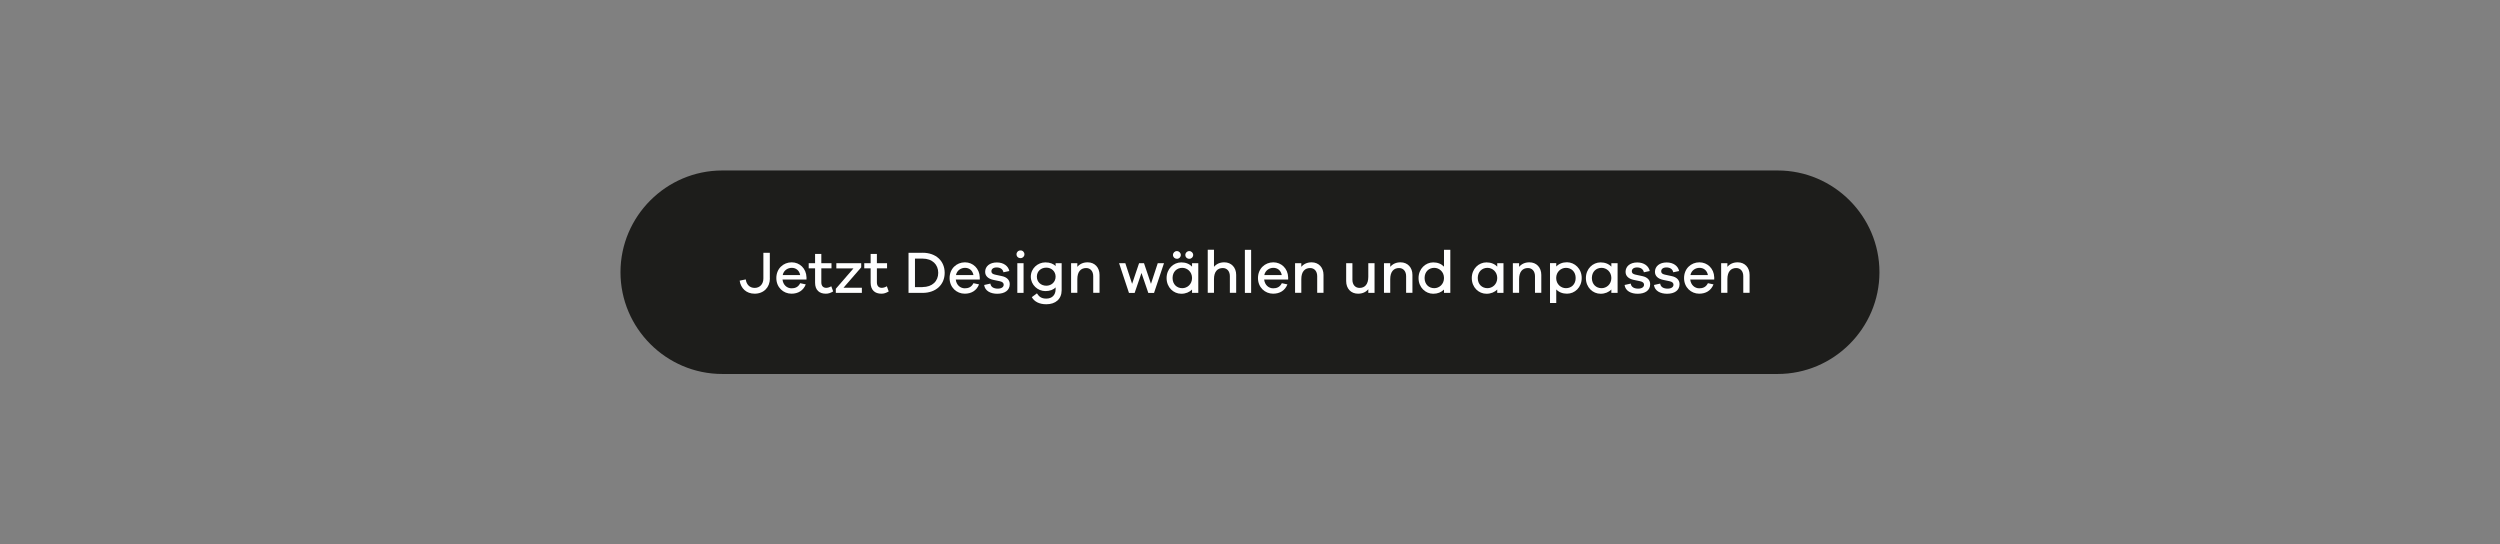 <?xml version="1.0" encoding="utf-8"?>
<!-- Generator: Adobe Illustrator 23.0.1, SVG Export Plug-In . SVG Version: 6.00 Build 0)  -->
<svg version="1.1" id="Ebene_1" xmlns="http://www.w3.org/2000/svg" xmlns:xlink="http://www.w3.org/1999/xlink" x="0px" y="0px"
	 viewBox="0 0 376.16 81.92" style="enable-background:new 0 0 376.16 81.92;" xml:space="preserve">
<rect x="0" y="0" width="376.16" height="81.92" fill="#808080" stroke="none"/>
<style type="text/css">
	.st0{fill:#1D1D1B;}
	.st1{fill:#FFFFFF;}
</style>
<g>
	<g>
		<g>
			<path class="st0" d="M267.48,56.27H108.67c-8.42,0-15.31-6.89-15.31-15.31s6.89-15.31,15.31-15.31h158.81
				c8.42,0,15.31,6.89,15.31,15.31S275.9,56.27,267.48,56.27"/>
		</g>
	</g>
	<g>
		<path class="st1" d="M115.84,41.9c0,1.33-0.92,2.29-2.29,2.29c-1.26,0-2.08-0.8-2.26-1.96l0.92-0.19c0.1,0.75,0.57,1.28,1.34,1.28
			c0.79,0,1.31-0.59,1.31-1.41v-3.87h0.97V41.9z"/>
		<path class="st1" d="M121.36,42.06h-3.62c0.09,0.83,0.69,1.32,1.35,1.32c0.5,0,1-0.14,1.31-0.77l0.84,0.18
			c-0.37,0.94-1.16,1.4-2.15,1.4c-1.22,0-2.28-0.94-2.28-2.35c0-1.42,1.05-2.37,2.31-2.37c1.2,0,2.19,0.92,2.23,2.26V42.06z
			 M117.77,41.39h2.63c-0.14-0.73-0.66-1.09-1.27-1.09C118.54,40.3,117.91,40.67,117.77,41.39z"/>
		<path class="st1" d="M125.36,43.85c-0.42,0.25-0.73,0.34-1.11,0.34c-0.96,0-1.61-0.54-1.61-1.65v-2.17h-0.96V39.6h0.96v-1.39h0.94
			v1.39h1.53v0.77h-1.53v2.11c0,0.56,0.3,0.83,0.74,0.83c0.23,0,0.52-0.09,0.76-0.24L125.36,43.85z"/>
		<path class="st1" d="M129.68,44.07h-3.92v-0.62l2.66-3.07h-2.58V39.6h3.74v0.63l-2.66,3.06h2.76V44.07z"/>
		<path class="st1" d="M133.72,43.85c-0.42,0.25-0.73,0.34-1.11,0.34c-0.96,0-1.61-0.54-1.61-1.65v-2.17h-0.96V39.6h0.96v-1.39h0.94
			v1.39h1.53v0.77h-1.53v2.11c0,0.56,0.3,0.83,0.74,0.83c0.23,0,0.52-0.09,0.76-0.24L133.72,43.85z"/>
		<path class="st1" d="M138.81,38.03c2.05,0,3.33,1.26,3.33,3.02c0,1.75-1.28,3.02-3.33,3.02h-2.11v-6.03H138.81z M138.81,43.19
			c1.47,0,2.36-0.89,2.36-2.14c0-1.25-0.89-2.14-2.36-2.14h-1.14v4.29H138.81z"/>
		<path class="st1" d="M147.43,42.06h-3.62c0.09,0.83,0.69,1.32,1.35,1.32c0.5,0,1-0.14,1.31-0.77l0.84,0.18
			c-0.37,0.94-1.16,1.4-2.15,1.4c-1.22,0-2.28-0.94-2.28-2.35c0-1.42,1.05-2.37,2.31-2.37c1.2,0,2.19,0.92,2.23,2.26V42.06z
			 M143.84,41.39h2.63c-0.14-0.73-0.66-1.09-1.27-1.09C144.61,40.3,143.98,40.67,143.84,41.39z"/>
		<path class="st1" d="M149.02,42.67c0.06,0.53,0.53,0.76,1.12,0.76c0.54,0,0.88-0.24,0.88-0.59c0-0.27-0.19-0.44-0.6-0.53
			l-0.97-0.2c-0.77-0.17-1.22-0.58-1.22-1.21c0-0.83,0.69-1.41,1.76-1.41c1.03,0,1.72,0.54,1.88,1.29l-0.89,0.19
			c-0.07-0.43-0.44-0.73-1.02-0.73c-0.55,0-0.79,0.27-0.79,0.58c0,0.25,0.14,0.41,0.54,0.5l1.06,0.23c0.72,0.15,1.16,0.58,1.16,1.21
			c0,0.94-0.77,1.44-1.88,1.44c-1,0-1.85-0.42-1.97-1.32L149.02,42.67z"/>
		<path class="st1" d="M154.14,38.26c0,0.33-0.25,0.58-0.59,0.58c-0.35,0-0.6-0.24-0.6-0.58c0-0.32,0.25-0.58,0.6-0.58
			C153.88,37.67,154.14,37.94,154.14,38.26z M153.07,44.07V39.6h0.94v4.47H153.07z"/>
		<path class="st1" d="M159.74,43.67c0,1.33-0.92,2.11-2.31,2.11c-1.07,0-1.82-0.41-2.18-1.07l0.77-0.57
			c0.33,0.52,0.7,0.79,1.41,0.79c0.85,0,1.4-0.53,1.4-1.4v-0.29c-0.34,0.36-0.86,0.56-1.54,0.56c-1.14,0-2.19-0.93-2.19-2.17
			s1.04-2.15,2.19-2.15c0.68,0,1.2,0.2,1.54,0.56V39.6h0.91V43.67z M158.83,41.63c0-0.83-0.66-1.36-1.39-1.36
			c-0.8,0-1.43,0.53-1.43,1.36c0,0.82,0.63,1.36,1.43,1.36C158.18,42.99,158.83,42.45,158.83,41.63z"/>
		<path class="st1" d="M165.44,41.36v2.7h-0.95v-2.51c0-0.73-0.42-1.22-1.06-1.22c-0.8,0-1.33,0.54-1.33,1.67v2.06h-0.94V39.6h0.94
			v0.55c0.36-0.43,0.88-0.68,1.55-0.68C164.72,39.47,165.44,40.25,165.44,41.36z"/>
		<path class="st1" d="M173.64,44.08h-0.86l-1.03-3.01l-1.03,3.01h-0.85l-1.49-4.48h0.94l1.02,3.11l1.05-3.11h0.74l1.05,3.11
			l1.02-3.11h0.94L173.64,44.08z"/>
		<path class="st1" d="M180.3,44.07h-0.94v-0.51c-0.39,0.4-0.95,0.64-1.62,0.64c-1.17,0-2.21-0.95-2.21-2.36
			c0-1.4,1.04-2.36,2.21-2.36c0.68,0,1.23,0.23,1.62,0.64V39.6h0.94V44.07z M179.36,41.83c0-0.94-0.73-1.53-1.47-1.53
			c-0.82,0-1.46,0.59-1.46,1.53c0,0.95,0.64,1.53,1.46,1.53C178.63,43.36,179.36,42.78,179.36,41.83z M176.49,38.36
			c0-0.31,0.25-0.58,0.59-0.58c0.34,0,0.59,0.28,0.59,0.58c0,0.33-0.25,0.58-0.59,0.58C176.74,38.93,176.49,38.69,176.49,38.36z
			 M178.35,38.36c0-0.31,0.25-0.58,0.59-0.58s0.59,0.28,0.59,0.58c0,0.33-0.25,0.58-0.59,0.58S178.35,38.69,178.35,38.36z"/>
		<path class="st1" d="M186,41.36v2.7h-0.95v-2.51c0-0.73-0.42-1.22-1.06-1.22c-0.8,0-1.33,0.54-1.33,1.67v2.06h-0.94v-6.48h0.94
			v2.57c0.36-0.43,0.88-0.68,1.55-0.68C185.28,39.47,186,40.25,186,41.36z"/>
		<path class="st1" d="M187.31,44.07v-6.48h0.94v6.48H187.31z"/>
		<path class="st1" d="M193.83,42.06h-3.62c0.09,0.83,0.69,1.32,1.35,1.32c0.5,0,1-0.14,1.31-0.77l0.84,0.18
			c-0.37,0.94-1.16,1.4-2.15,1.4c-1.22,0-2.28-0.94-2.28-2.35c0-1.42,1.05-2.37,2.31-2.37c1.2,0,2.19,0.92,2.23,2.26V42.06z
			 M190.23,41.39h2.63c-0.14-0.73-0.66-1.09-1.27-1.09C191.01,40.3,190.38,40.67,190.23,41.39z"/>
		<path class="st1" d="M199.14,41.36v2.7h-0.95v-2.51c0-0.73-0.42-1.22-1.06-1.22c-0.8,0-1.33,0.54-1.33,1.67v2.06h-0.94V39.6h0.94
			v0.55c0.36-0.43,0.88-0.68,1.55-0.68C198.42,39.47,199.14,40.25,199.14,41.36z"/>
		<path class="st1" d="M206.82,44.07h-0.94v-0.55c-0.36,0.43-0.88,0.67-1.54,0.67c-1.08,0-1.79-0.77-1.79-1.9V39.6h0.94v2.5
			c0,0.73,0.42,1.22,1.07,1.22c0.8,0,1.32-0.54,1.32-1.67V39.6h0.94V44.07z"/>
		<path class="st1" d="M212.52,41.36v2.7h-0.95v-2.51c0-0.73-0.42-1.22-1.06-1.22c-0.8,0-1.33,0.54-1.33,1.67v2.06h-0.94V39.6h0.94
			v0.55c0.36-0.43,0.88-0.68,1.55-0.68C211.8,39.47,212.52,40.25,212.52,41.36z"/>
		<path class="st1" d="M218.22,44.07h-0.95v-0.5c-0.4,0.4-0.95,0.63-1.62,0.63c-1.16,0-2.21-0.95-2.21-2.36
			c0-1.4,1.05-2.36,2.21-2.36c0.68,0,1.22,0.23,1.62,0.64v-2.53h0.95V44.07z M217.27,41.83c0-0.94-0.72-1.53-1.47-1.53
			c-0.81,0-1.45,0.59-1.45,1.53c0,0.95,0.64,1.53,1.45,1.53C216.55,43.36,217.27,42.78,217.27,41.83z"/>
		<path class="st1" d="M226.22,44.07h-0.94v-0.51c-0.39,0.4-0.95,0.64-1.62,0.64c-1.17,0-2.21-0.95-2.21-2.36
			c0-1.4,1.04-2.36,2.21-2.36c0.67,0,1.23,0.23,1.62,0.64V39.6h0.94V44.07z M225.28,41.83c0-0.94-0.73-1.53-1.47-1.53
			c-0.82,0-1.46,0.59-1.46,1.53c0,0.95,0.64,1.53,1.46,1.53C224.55,43.36,225.28,42.78,225.28,41.83z"/>
		<path class="st1" d="M231.91,41.36v2.7h-0.95v-2.51c0-0.73-0.42-1.22-1.06-1.22c-0.8,0-1.33,0.54-1.33,1.67v2.06h-0.94V39.6h0.94
			v0.55c0.36-0.43,0.88-0.68,1.55-0.68C231.19,39.47,231.91,40.25,231.91,41.36z"/>
		<path class="st1" d="M237.99,41.83c0,1.41-1.04,2.36-2.21,2.36c-0.68,0-1.23-0.23-1.62-0.64v2.04h-0.94v-6h0.94v0.51
			c0.39-0.41,0.95-0.64,1.62-0.64C236.94,39.47,237.99,40.43,237.99,41.83z M237.08,41.83c0-0.94-0.64-1.53-1.46-1.53
			c-0.74,0-1.47,0.59-1.47,1.53c0,0.95,0.73,1.53,1.47,1.53C236.44,43.36,237.08,42.78,237.08,41.83z"/>
		<path class="st1" d="M243.39,44.07h-0.94v-0.51c-0.39,0.4-0.95,0.64-1.62,0.64c-1.17,0-2.21-0.95-2.21-2.36
			c0-1.4,1.04-2.36,2.21-2.36c0.67,0,1.23,0.23,1.62,0.64V39.6h0.94V44.07z M242.45,41.83c0-0.94-0.73-1.53-1.47-1.53
			c-0.82,0-1.46,0.59-1.46,1.53c0,0.95,0.64,1.53,1.46,1.53C241.72,43.36,242.45,42.78,242.45,41.83z"/>
		<path class="st1" d="M245.37,42.67c0.06,0.53,0.53,0.76,1.12,0.76c0.54,0,0.88-0.24,0.88-0.59c0-0.27-0.19-0.44-0.6-0.53
			l-0.97-0.2c-0.77-0.17-1.21-0.58-1.21-1.21c0-0.83,0.69-1.41,1.76-1.41c1.03,0,1.72,0.54,1.88,1.29l-0.89,0.19
			c-0.07-0.43-0.44-0.73-1.02-0.73c-0.55,0-0.79,0.27-0.79,0.58c0,0.25,0.14,0.41,0.54,0.5l1.06,0.23c0.72,0.15,1.16,0.58,1.16,1.21
			c0,0.94-0.77,1.44-1.88,1.44c-1,0-1.85-0.42-1.97-1.32L245.37,42.67z"/>
		<path class="st1" d="M249.8,42.67c0.06,0.53,0.53,0.76,1.12,0.76c0.54,0,0.88-0.24,0.88-0.59c0-0.27-0.19-0.44-0.6-0.53l-0.97-0.2
			c-0.77-0.17-1.22-0.58-1.22-1.21c0-0.83,0.69-1.41,1.76-1.41c1.03,0,1.72,0.54,1.88,1.29l-0.89,0.19
			c-0.07-0.43-0.44-0.73-1.02-0.73c-0.55,0-0.79,0.27-0.79,0.58c0,0.25,0.14,0.41,0.54,0.5l1.06,0.23c0.72,0.15,1.16,0.58,1.16,1.21
			c0,0.94-0.76,1.44-1.88,1.44c-1,0-1.85-0.42-1.97-1.32L249.8,42.67z"/>
		<path class="st1" d="M257.94,42.06h-3.62c0.09,0.83,0.69,1.32,1.35,1.32c0.5,0,1-0.14,1.31-0.77l0.84,0.18
			c-0.37,0.94-1.16,1.4-2.15,1.4c-1.22,0-2.28-0.94-2.28-2.35c0-1.42,1.05-2.37,2.31-2.37c1.2,0,2.19,0.92,2.23,2.26V42.06z
			 M254.35,41.39h2.63c-0.14-0.73-0.66-1.09-1.27-1.09C255.12,40.3,254.49,40.67,254.35,41.39z"/>
		<path class="st1" d="M263.25,41.36v2.7h-0.95v-2.51c0-0.73-0.42-1.22-1.06-1.22c-0.8,0-1.33,0.54-1.33,1.67v2.06h-0.94V39.6h0.94
			v0.55c0.36-0.43,0.88-0.68,1.55-0.68C262.53,39.47,263.25,40.25,263.25,41.36z"/>
	</g>
</g>
</svg>
